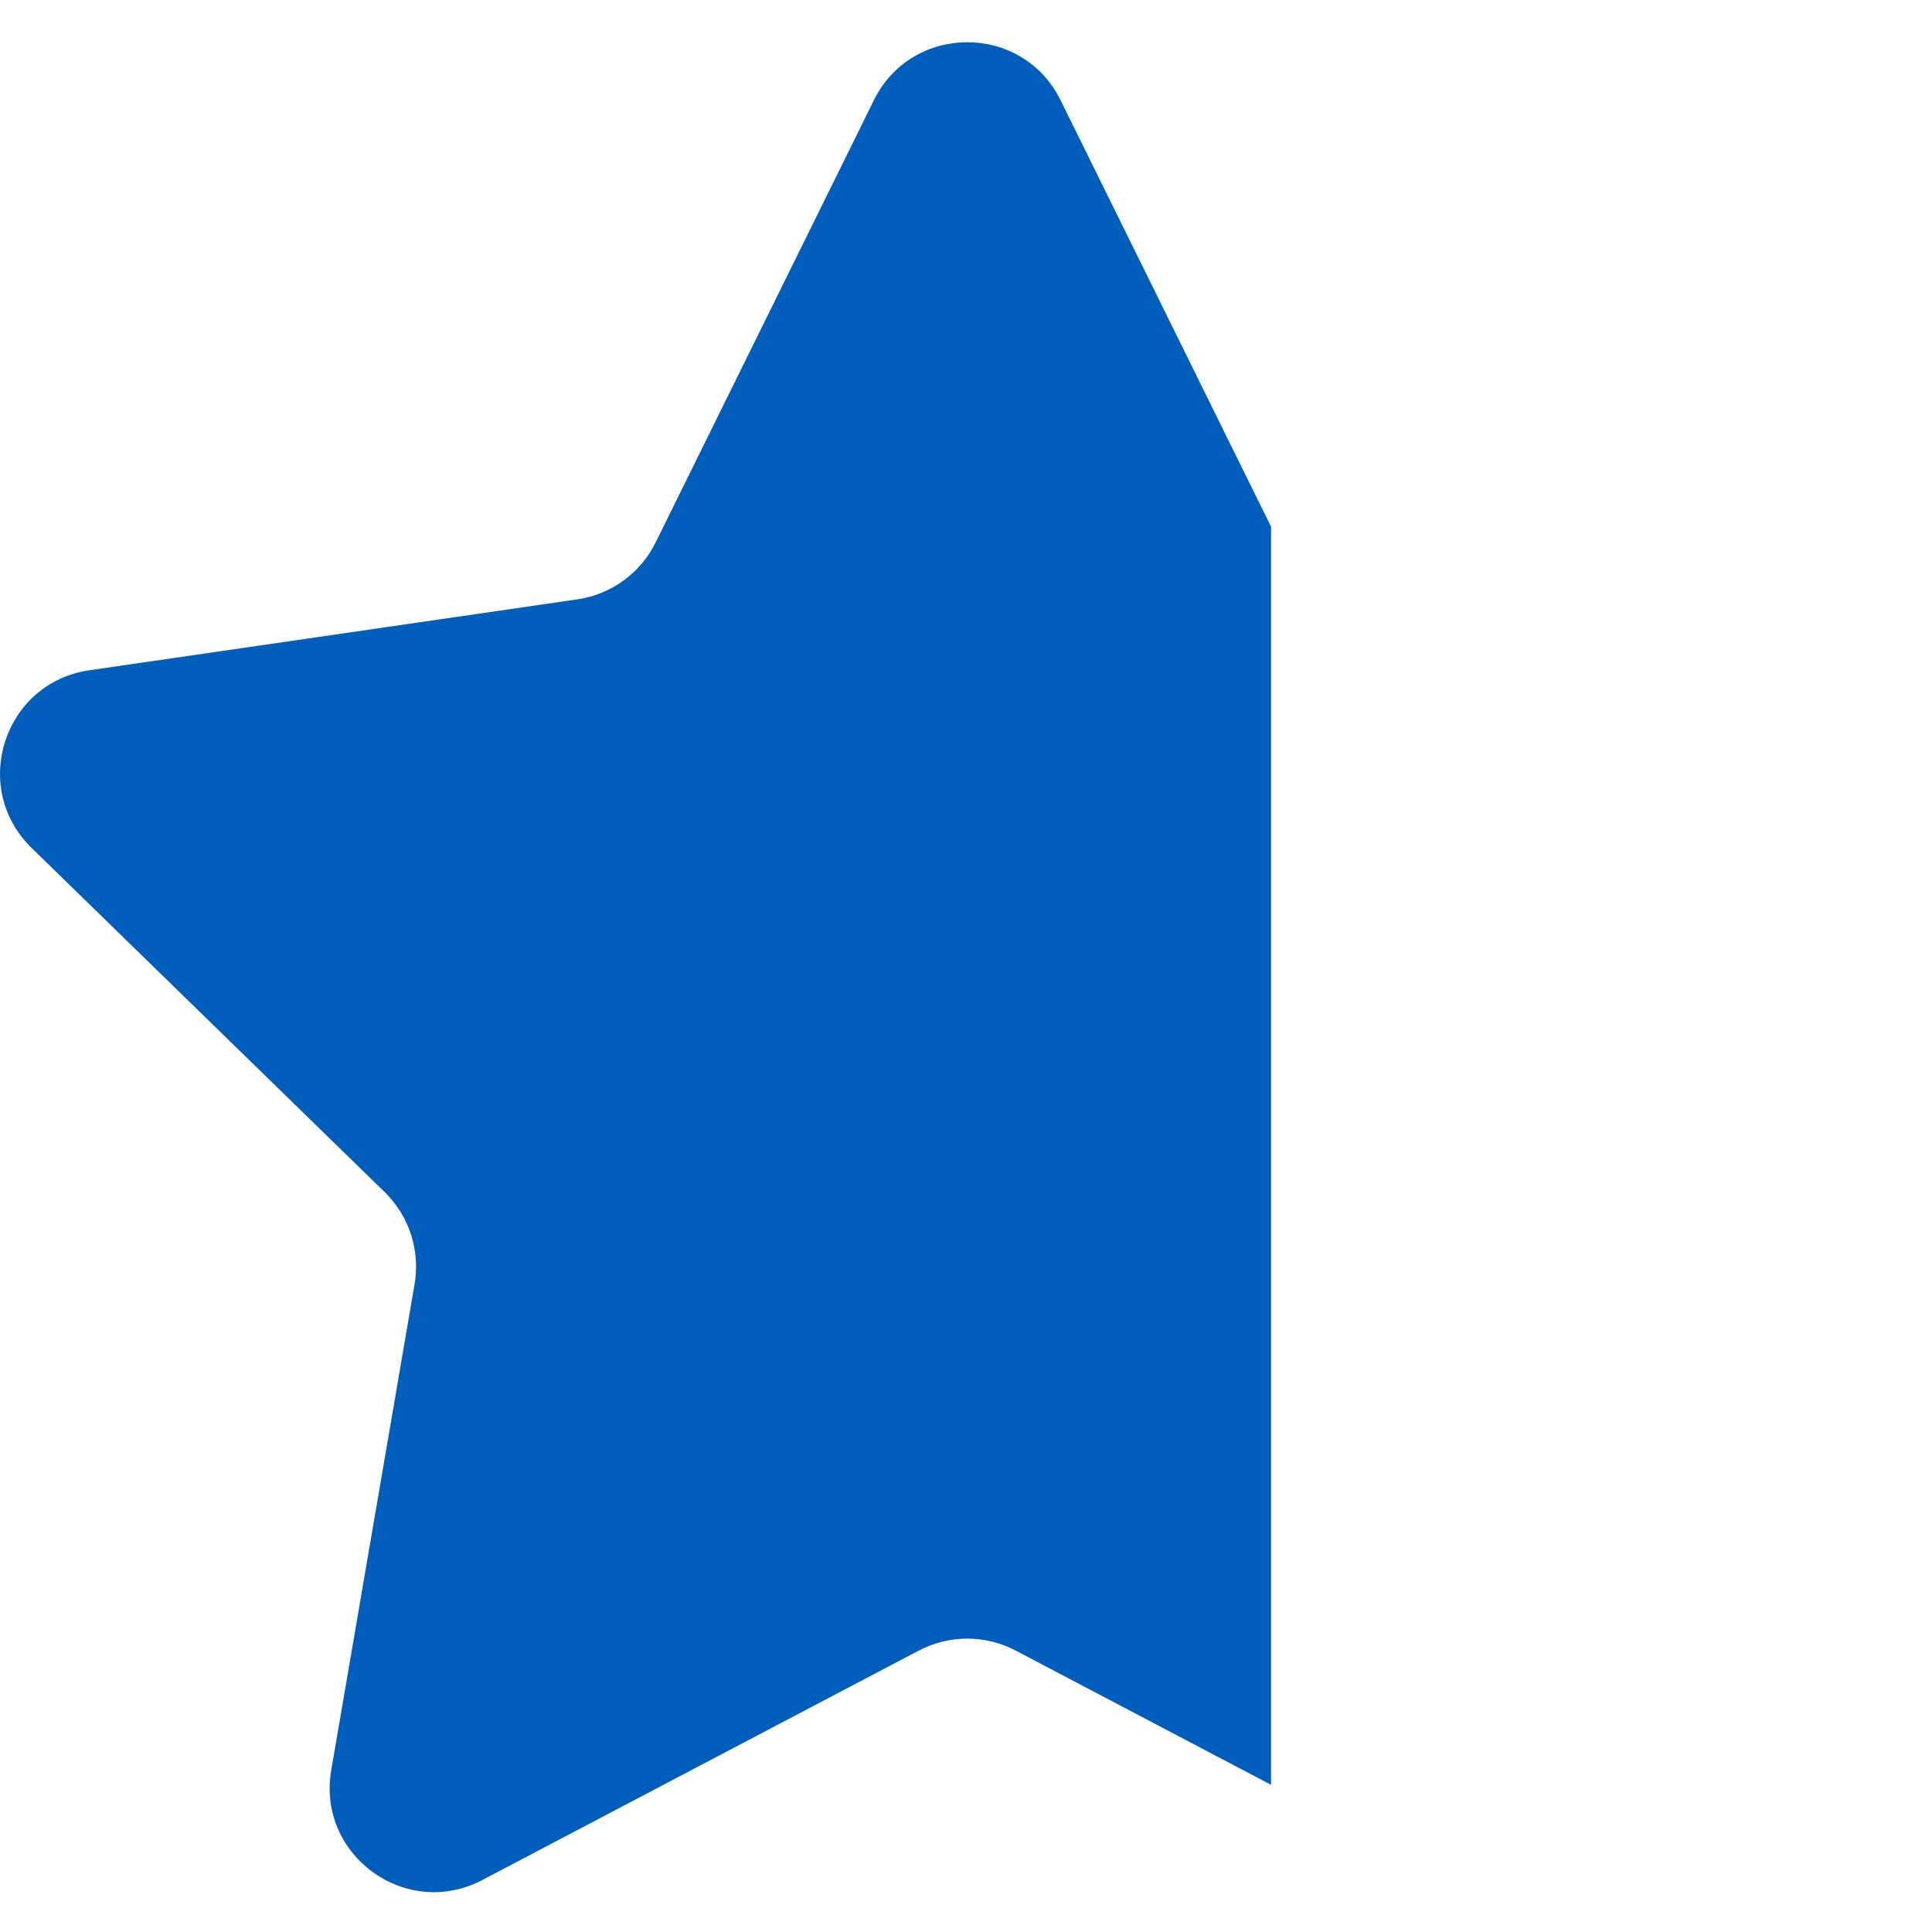 <?xml version="1.0" encoding="UTF-8" standalone="no"?> <!-- Uploaded to: SVG Repo, www.svgrepo.com, Generator: SVG Repo Mixer Tools --> <svg xmlns:inkscape="http://www.inkscape.org/namespaces/inkscape" xmlns:sodipodi="http://sodipodi.sourceforge.net/DTD/sodipodi-0.dtd" xmlns="http://www.w3.org/2000/svg" xmlns:svg="http://www.w3.org/2000/svg" height="800px" width="800px" version="1.1" id="Capa_1" viewBox="0 0 47.94 47.94" xml:space="preserve" sodipodi:docname="4.6.svg" inkscape:version="1.1.2 (0a00cf5339, 2022-02-04)"><defs id="defs7"></defs> <path id="path2" style="fill:#005eba;fill-opacity:1;stroke-width:16.688" d="M 400.002 17.467 C 384.639 17.467 369.278 25.473 361.385 41.484 L 271.156 224.314 C 264.882 237.03 252.749 245.841 238.715 247.877 L 36.945 277.197 C 1.601 282.32 -12.499 325.741 13.066 350.672 L 159.066 492.982 C 169.212 502.878 173.85 517.146 171.447 531.113 L 136.988 732.064 C 130.947 767.258 167.894 794.109 199.5 777.488 L 379.959 682.619 C 392.508 676.028 407.51 676.028 420.059 682.619 L 525.658 738.135 L 525.658 217.824 L 438.631 41.484 C 430.729 25.473 415.365 17.467 400.002 17.467 z M 799.719 315.105 L 799.719 325.016 C 800.104 321.707 800.095 318.381 799.719 315.105 z " transform="scale(0.06)"></path> </svg> 